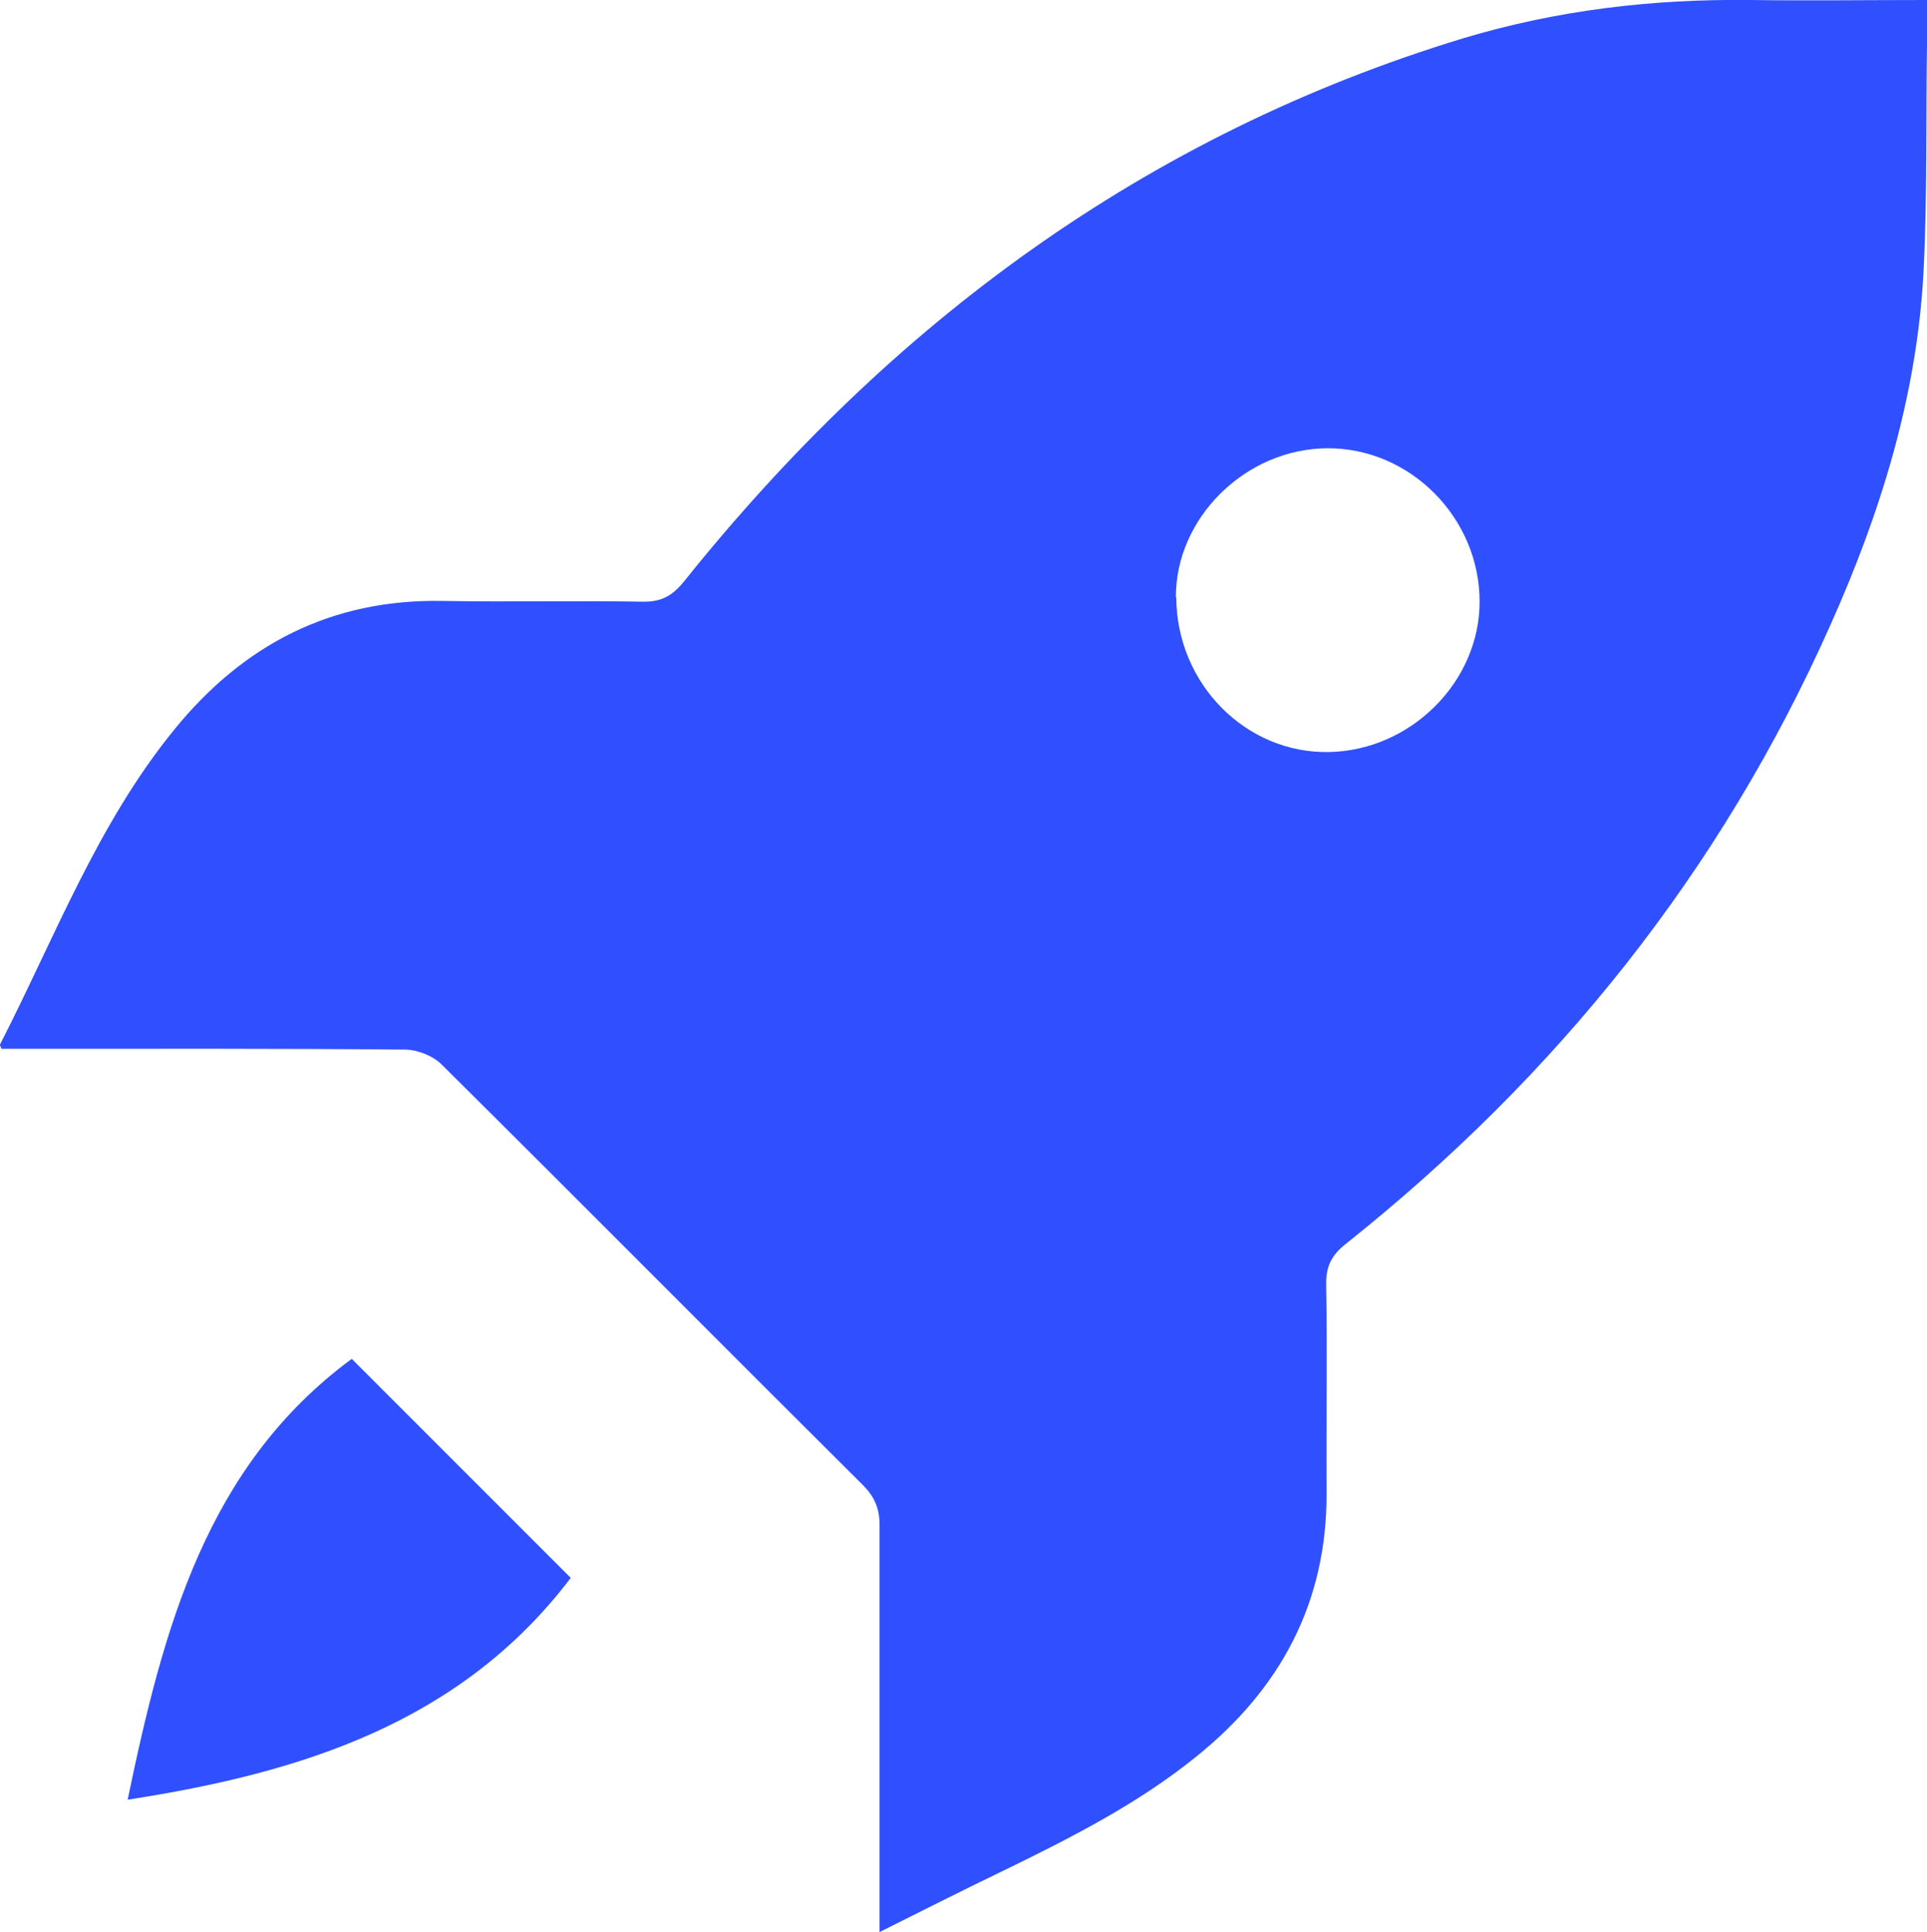 <?xml version="1.0" encoding="UTF-8"?><svg id="Layer_2" xmlns="http://www.w3.org/2000/svg" viewBox="0 0 49.36 49.48"><defs><style>.cls-1{fill:#3050ff;stroke-width:0px;}</style></defs><g id="Layer_1-2"><path class="cls-1" d="M.04,26.87c-.03-.09-.05-.11-.04-.12,1.4-2.73,2.49-5.64,4.46-8.06,1.77-2.18,4.02-3.35,6.87-3.3,1.72.03,3.44-.01,5.16.02.47,0,.74-.16,1.04-.53C22.81,8.29,29.33,3.46,37.48.98,39.88.26,42.33-.03,44.84,0c1.49.02,2.97,0,4.52,0,0,.41,0,.77,0,1.13-.03,1.95.01,3.91-.09,5.85-.17,3.17-1.1,6.16-2.39,9.04-2.81,6.31-7.01,11.54-12.4,15.83-.37.29-.52.58-.51,1.05.03,1.78,0,3.56.01,5.34.01,2.8-1.18,5.01-3.33,6.74-1.48,1.2-3.17,2.06-4.87,2.89-1.06.51-2.11,1.04-3.25,1.61v-.72c0-3.23,0-6.47,0-9.7,0-.42-.12-.71-.41-1.01-3.61-3.59-7.19-7.2-10.81-10.79-.22-.22-.62-.38-.94-.38-3.23-.03-6.46-.02-9.7-.02-.22,0-.44,0-.64,0ZM30.13,15.3c.01,2.21,1.78,4,3.91,3.96,2.1-.04,3.86-1.8,3.86-3.85,0-2.15-1.78-3.94-3.9-3.93-2.09.01-3.89,1.78-3.88,3.82Z"/><path class="cls-1" d="M3.27,46.09c.91-4.38,2.01-8.54,5.74-11.29,1.86,1.86,3.74,3.74,5.61,5.61-2.81,3.7-6.88,4.99-11.35,5.68Z"/></g></svg>